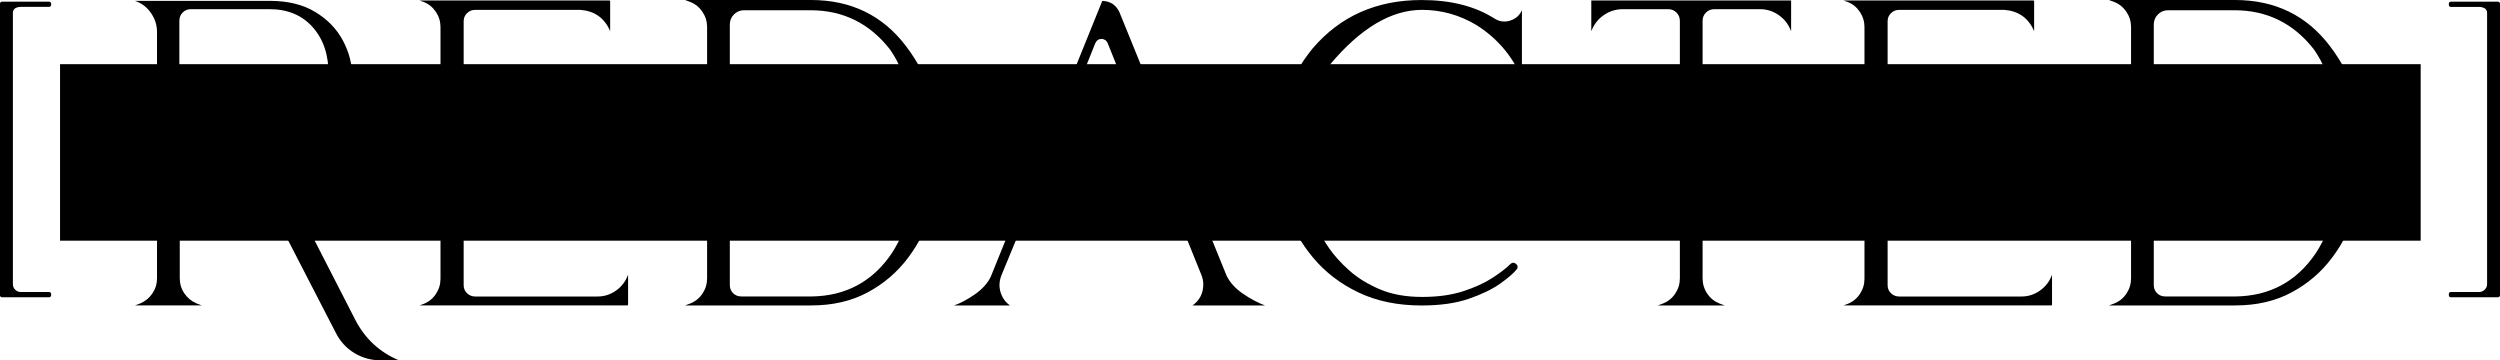 <svg viewBox="0 0 1197 172.52" xmlns="http://www.w3.org/2000/svg" id="Layer_2">
  <g data-name="Layer_1" id="Layer_1-2">
    <g>
      <rect height="84.51" width="1130.27" y="30.73" x="28.75"></rect>
      <g>
        <path d="M.94.79h22.61c.21,0,.42.11.63.31.21.21.31.42.31.63v.63c0,.28-.1.51-.31.68-.21.17-.42.26-.63.26h-13.61c-1.05,0-1.94.23-2.67.68-.73.46-1.1,1.2-1.1,2.25v129.81c0,1.05.37,1.94,1.1,2.67.73.73,1.62,1.1,2.67,1.1h13.61c.21,0,.42.09.63.26.21.17.31.4.31.68v.63c0,.28-.1.5-.31.68-.21.17-.42.26-.63.26H.94c-.28,0-.51-.09-.68-.26-.18-.18-.26-.4-.26-.68V1.74c0-.21.09-.42.26-.63.17-.21.4-.31.68-.31Z"></path>
        <path d="M190.98,172.52h-8.69c-4.61,0-8.83-1.17-12.67-3.51-3.84-2.34-6.8-5.6-8.9-9.79l-42.82-83.02c-1.12-2.09-2.72-3.14-4.82-3.14h-21.46c-1.61,0-2.93.54-3.98,1.62-1.05,1.08-1.57,2.39-1.57,3.93v54.65c0,2.65.73,5.06,2.2,7.22,1.47,2.16,3.42,3.77,5.86,4.82l2.51.94h-32.03l2.51-.94c2.44-1.05,4.4-2.65,5.86-4.82,1.47-2.16,2.2-4.57,2.2-7.22V15.28c0-3.28-.98-6.31-2.93-9.11-1.95-2.79-4.5-4.71-7.64-5.76h64.59c8.65,0,15.91,1.78,21.77,5.34,5.86,3.56,10.28,8.13,13.24,13.71,2.97,5.58,4.45,11.38,4.45,17.38,0,4.54-1.24,9.47-3.72,14.81-2.48,5.34-6.28,10.02-11.41,14.03-5.13,4.01-11.71,6.47-19.73,7.38-1.05.07-1.85.56-2.41,1.46-.28.56-.42,1.12-.42,1.68,0,.63,13.09,26.35,39.26,77.15,4.61,8.86,11.52,15.25,20.73,19.16ZM91.43,68.57l37.58-.21c9.21,0,16.24-2.74,21.09-8.22,4.85-5.48,7.28-13.38,7.28-23.71s-2.55-17.64-7.64-23.4c-5.1-5.76-12-8.64-20.73-8.64h-37.58c-1.61,0-2.93.54-3.98,1.62-1.05,1.08-1.57,2.39-1.57,3.93v53.18c0,1.54.52,2.83,1.57,3.87,1.05,1.05,2.37,1.57,3.98,1.57Z"></path>
        <path d="M300.73,145.72c0,.35-.18.52-.52.52h-99.35l1.99-.73c2.44-.98,4.4-2.56,5.86-4.76,1.47-2.2,2.2-4.62,2.2-7.28V12.98c0-2.65-.73-5.08-2.2-7.28-1.47-2.2-3.42-3.79-5.86-4.76l-1.99-.73h90.76c.35,0,.52.17.52.52v14.24l-.1-.31c-2.72-6.14-7.47-9.46-14.24-9.94h-50.25c-1.54,0-2.84.52-3.93,1.57-1.08,1.05-1.62,2.34-1.62,3.87v65.53c0,1.54.54,2.83,1.62,3.87,1.08,1.05,2.39,1.57,3.93,1.57h35.7c3.28,0,6.26-.92,8.95-2.77,2.69-1.85,4.62-4.31,5.81-7.38l.21-.31v25.23l-.11-.21c-1.26-3.14-3.23-5.63-5.91-7.48-2.69-1.85-5.67-2.77-8.95-2.77h-35.7c-1.54,0-2.84.52-3.93,1.57-1.08,1.05-1.62,2.37-1.62,3.98v45.54c0,1.54.54,2.83,1.62,3.87,1.08,1.05,2.39,1.57,3.93,1.57h58.52c3.21,0,6.14-.92,8.79-2.77,2.65-1.85,4.57-4.31,5.76-7.38l.11-.31v14.24Z"></path>
        <path d="M388.5,146.25h-60.51l2.51-.94c2.44-.98,4.4-2.56,5.86-4.76,1.47-2.2,2.2-4.62,2.2-7.28V12.98c0-2.65-.73-5.08-2.2-7.28-1.47-2.2-3.42-3.79-5.86-4.76l-2.51-.94h60.3c19.19,0,34.37,7.38,45.54,22.14,11.17,14.76,16.75,31.84,16.75,51.24,0,9.07-1.33,17.94-3.98,26.59-2.65,8.65-6.58,16.45-11.78,23.4-5.2,6.95-11.67,12.49-19.42,16.64-7.75,4.15-16.72,6.23-26.9,6.23ZM388.5,141.95c16.47-.21,29.31-7.12,38.52-20.73,8.17-12.7,12.25-28.54,12.25-47.53,0-7.89-1.12-16.66-3.35-26.33-2.23-9.66-5.48-17.54-9.74-23.61-9.77-12.56-22.47-18.84-38.11-18.84h-31.82c-1.88,0-3.49.66-4.82,1.99-1.33,1.33-1.99,2.93-1.99,4.82v124.79c0,1.54.52,2.83,1.57,3.87,1.05,1.05,2.37,1.57,3.98,1.57h33.5Z"></path>
        <path d="M605.65,146.25h-34.65c3.42-2.51,5.13-5.86,5.13-10.05,0-1.68-.35-3.31-1.05-4.92l-14.45-35.8c-1.47-2.93-3.6-4.4-6.39-4.4-.21,0-20.14,4.96-59.78,14.87-2.93.28-4.96,1.71-6.07,4.29l-8.9,21.57c-.63,1.61-.94,3.18-.94,4.71,0,1.82.43,3.61,1.31,5.39.87,1.78,2.11,3.23,3.72,4.34h-26.8c3.07-1.05,6.39-2.81,9.95-5.29,3.56-2.48,6.11-5.29,7.64-8.43L527.77.42c3.91.14,6.66,1.99,8.27,5.55l51.3,126.15c1.6,3.21,4.19,6.04,7.75,8.48,3.56,2.44,7.08,4.33,10.57,5.65ZM496.88,101.65l55.8-14.87c.98-.14,1.74-.63,2.3-1.47.35-.49.52-1.01.52-1.57,0-.42-8.37-21.42-25.12-63.02-.56-1.32-1.54-2.02-2.93-2.09-1.4,0-2.41.7-3.04,2.09-20.73,51.51-31.09,77.43-31.09,77.78,0,1.05.49,1.92,1.47,2.62.56.35,1.26.52,2.09.52Z"></path>
        <path d="M723.15,9.84c2.58-.84,4.43-2.48,5.55-4.92v32.56c-4.68-10.82-11.97-19.33-21.88-25.54-8.1-4.82-16.75-7.22-25.96-7.22-14.66,0-29.28,8.65-43.86,25.96-9.77,12.14-14.66,26.45-14.66,42.92,0,7.96,1.24,15.9,3.72,23.82,2.48,7.92,5.91,15.06,10.31,21.41,2.51,3.63,5.77,7.22,9.79,10.78,4.01,3.56,8.88,6.54,14.6,8.95,5.72,2.41,12.42,3.61,20.1,3.61s14.1-.91,19.68-2.72c5.58-1.81,10.26-3.94,14.03-6.39,3.77-2.44,6.66-4.68,8.69-6.7.7-.63,1.43-.73,2.2-.31.56.42.89.73.99.94s.16.42.16.63c.07.56-.1,1.05-.52,1.47-1.54,1.88-4.19,4.15-7.96,6.81-3.77,2.65-8.74,5.04-14.92,7.17-6.18,2.13-13.7,3.19-22.56,3.19-11.45,0-21.51-2.08-30.2-6.23-8.69-4.15-15.95-9.72-21.77-16.7-5.83-6.98-10.23-14.81-13.19-23.5-2.97-8.69-4.45-17.57-4.45-26.64,0-19.05,5.83-35.73,17.48-50.04,13.19-15.42,30.57-23.14,52.13-23.14,14.03,0,25.68,2.97,34.97,8.9,2.37,1.47,4.88,1.78,7.54.94Z"></path>
        <path d="M825.78,146.25h-32.03l2.51-.94c2.44-.98,4.4-2.56,5.86-4.76,1.47-2.2,2.2-4.62,2.2-7.28V9.95c0-1.53-.54-2.84-1.62-3.93-1.08-1.08-2.39-1.62-3.93-1.62h-21.88c-3.28,0-6.3.96-9.06,2.88-2.76,1.92-4.73,4.49-5.92,7.69V.21h95.68v14.76c-1.19-3.21-3.14-5.77-5.86-7.69-2.72-1.92-5.72-2.88-9-2.88h-21.98c-1.54,0-2.85.54-3.93,1.62s-1.62,2.39-1.62,3.93v123.32c0,2.65.73,5.08,2.2,7.28,1.47,2.2,3.42,3.79,5.86,4.76l2.51.94Z"></path>
        <path d="M982.53,145.72c0,.35-.18.52-.52.52h-99.35l1.99-.73c2.44-.98,4.4-2.56,5.86-4.76,1.47-2.2,2.2-4.62,2.2-7.28V12.98c0-2.65-.73-5.08-2.2-7.28-1.46-2.2-3.42-3.79-5.86-4.76l-1.99-.73h90.76c.35,0,.52.17.52.52v14.24l-.11-.31c-2.72-6.14-7.47-9.46-14.24-9.94h-50.25c-1.54,0-2.84.52-3.93,1.57-1.08,1.05-1.62,2.34-1.62,3.87v65.53c0,1.54.54,2.83,1.62,3.87,1.08,1.05,2.39,1.57,3.93,1.57h35.7c3.28,0,6.26-.92,8.95-2.77,2.69-1.85,4.62-4.31,5.81-7.38l.21-.31v25.23l-.1-.21c-1.26-3.14-3.23-5.63-5.92-7.48-2.69-1.85-5.67-2.77-8.95-2.77h-35.7c-1.54,0-2.84.52-3.93,1.57-1.08,1.05-1.62,2.37-1.62,3.98v45.54c0,1.54.54,2.83,1.62,3.87,1.08,1.05,2.39,1.57,3.93,1.57h58.52c3.21,0,6.14-.92,8.79-2.77,2.65-1.85,4.57-4.31,5.76-7.38l.1-.31v14.24Z"></path>
        <path d="M1070.29,146.25h-60.51l2.51-.94c2.44-.98,4.4-2.56,5.86-4.76s2.2-4.62,2.2-7.28V12.98c0-2.65-.73-5.08-2.2-7.28-1.47-2.2-3.42-3.79-5.86-4.76l-2.51-.94h60.3c19.19,0,34.37,7.38,45.54,22.14,11.17,14.76,16.75,31.84,16.75,51.24,0,9.07-1.33,17.94-3.98,26.59-2.65,8.65-6.58,16.45-11.78,23.4-5.2,6.95-11.67,12.49-19.42,16.64-7.75,4.15-16.72,6.23-26.9,6.23ZM1070.29,141.95c16.47-.21,29.31-7.12,38.52-20.73,8.17-12.7,12.25-28.54,12.25-47.53,0-7.89-1.12-16.66-3.35-26.33-2.23-9.66-5.48-17.54-9.74-23.61-9.77-12.56-22.47-18.84-38.11-18.84h-31.82c-1.88,0-3.49.66-4.82,1.99-1.33,1.33-1.99,2.93-1.99,4.82v124.79c0,1.54.52,2.83,1.57,3.87,1.05,1.05,2.37,1.57,3.98,1.57h33.5Z"></path>
        <path d="M1196.69,1.11c.21.21.31.42.31.63v139.65c0,.28-.1.5-.31.68-.21.17-.42.26-.63.26h-22.61c-.28,0-.51-.09-.68-.26-.18-.18-.26-.4-.26-.68v-.63c0-.28.09-.51.26-.68.17-.17.4-.26.68-.26h13.5c1.05,0,1.95-.37,2.72-1.1.77-.73,1.15-1.62,1.15-2.67V6.24c0-1.05-.38-1.8-1.15-2.25-.77-.45-1.68-.68-2.72-.68h-13.5c-.28,0-.51-.09-.68-.26-.18-.17-.26-.4-.26-.68v-.63c0-.21.09-.42.26-.63.17-.21.4-.31.68-.31h22.61c.21,0,.42.11.63.31Z"></path>
      </g>
    </g>
  </g>
</svg>